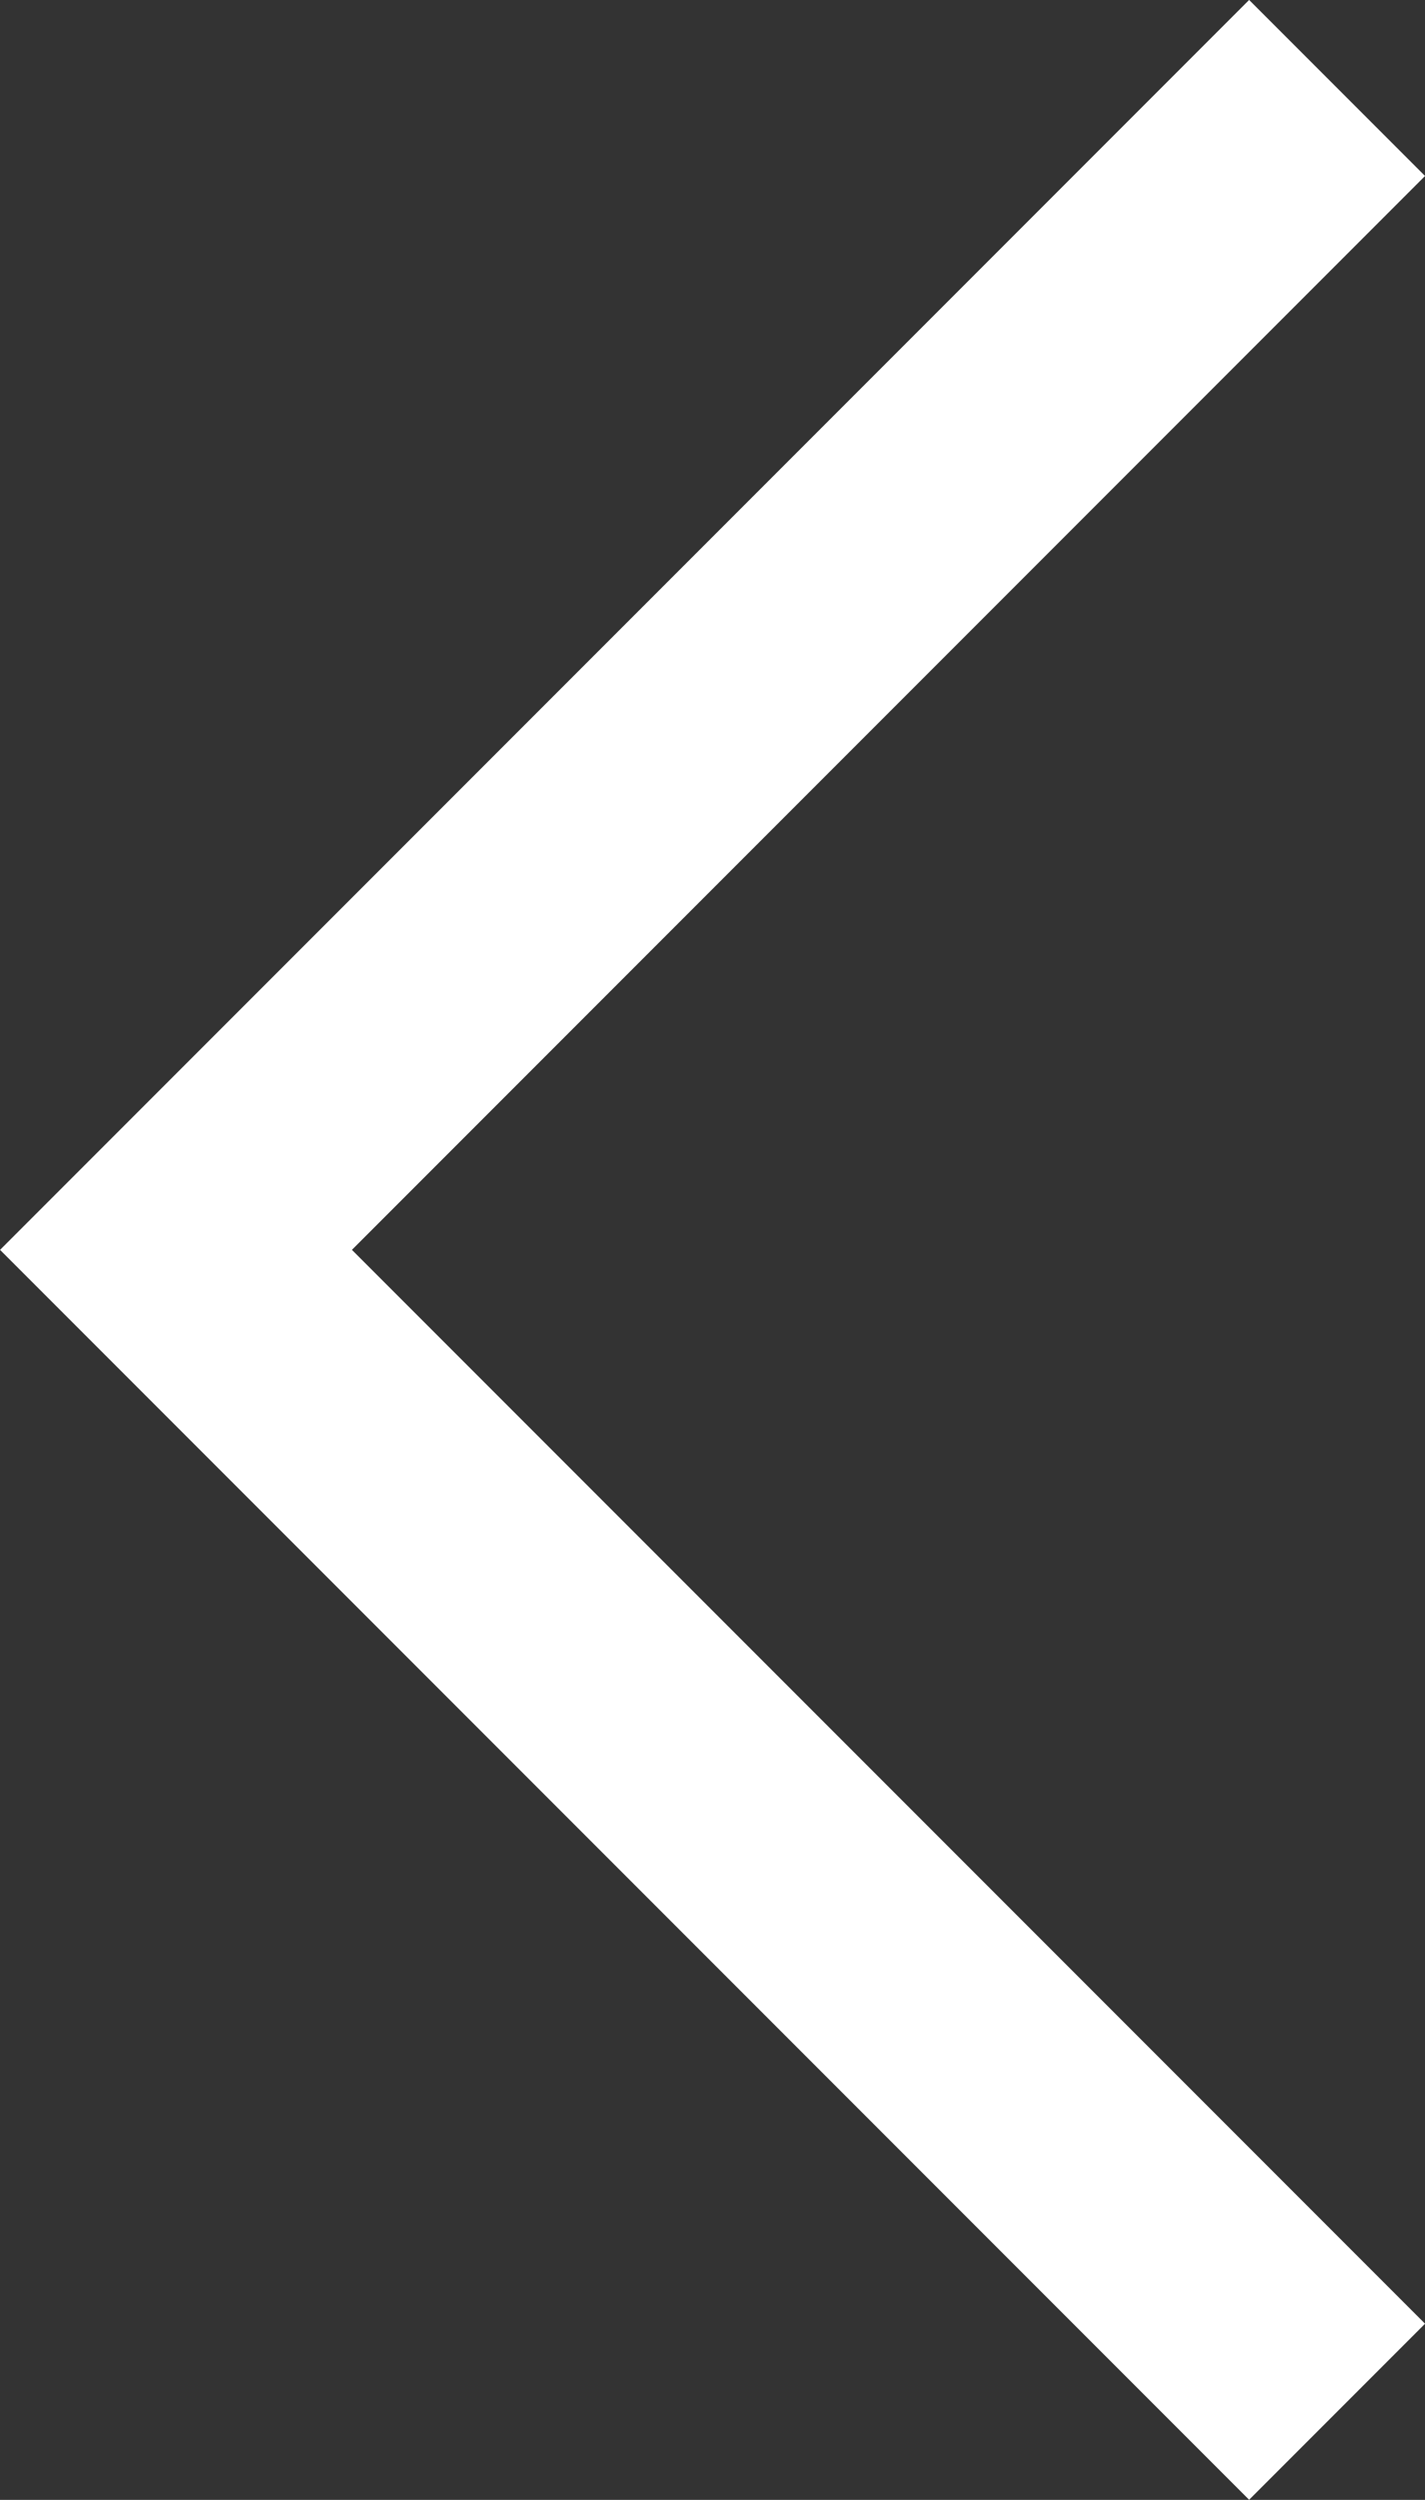 <svg xmlns="http://www.w3.org/2000/svg" viewBox="0 0 8.591 15.061">
  <rect x="0" y="0" width="8.591" height="15.061" fill="#333333" stroke="none"/>
  <defs>
    <style>
      .cls-1 {
        fill: none;
        stroke: #fff;
        stroke-width: 1.5px;
      }
    </style>
  </defs>
  <path id="Path_1286" data-name="Path 1286" class="cls-1" d="M5015.545,1384.2l-7,7,7,7" transform="translate(-5007.484 -1383.67)"/>
</svg>
